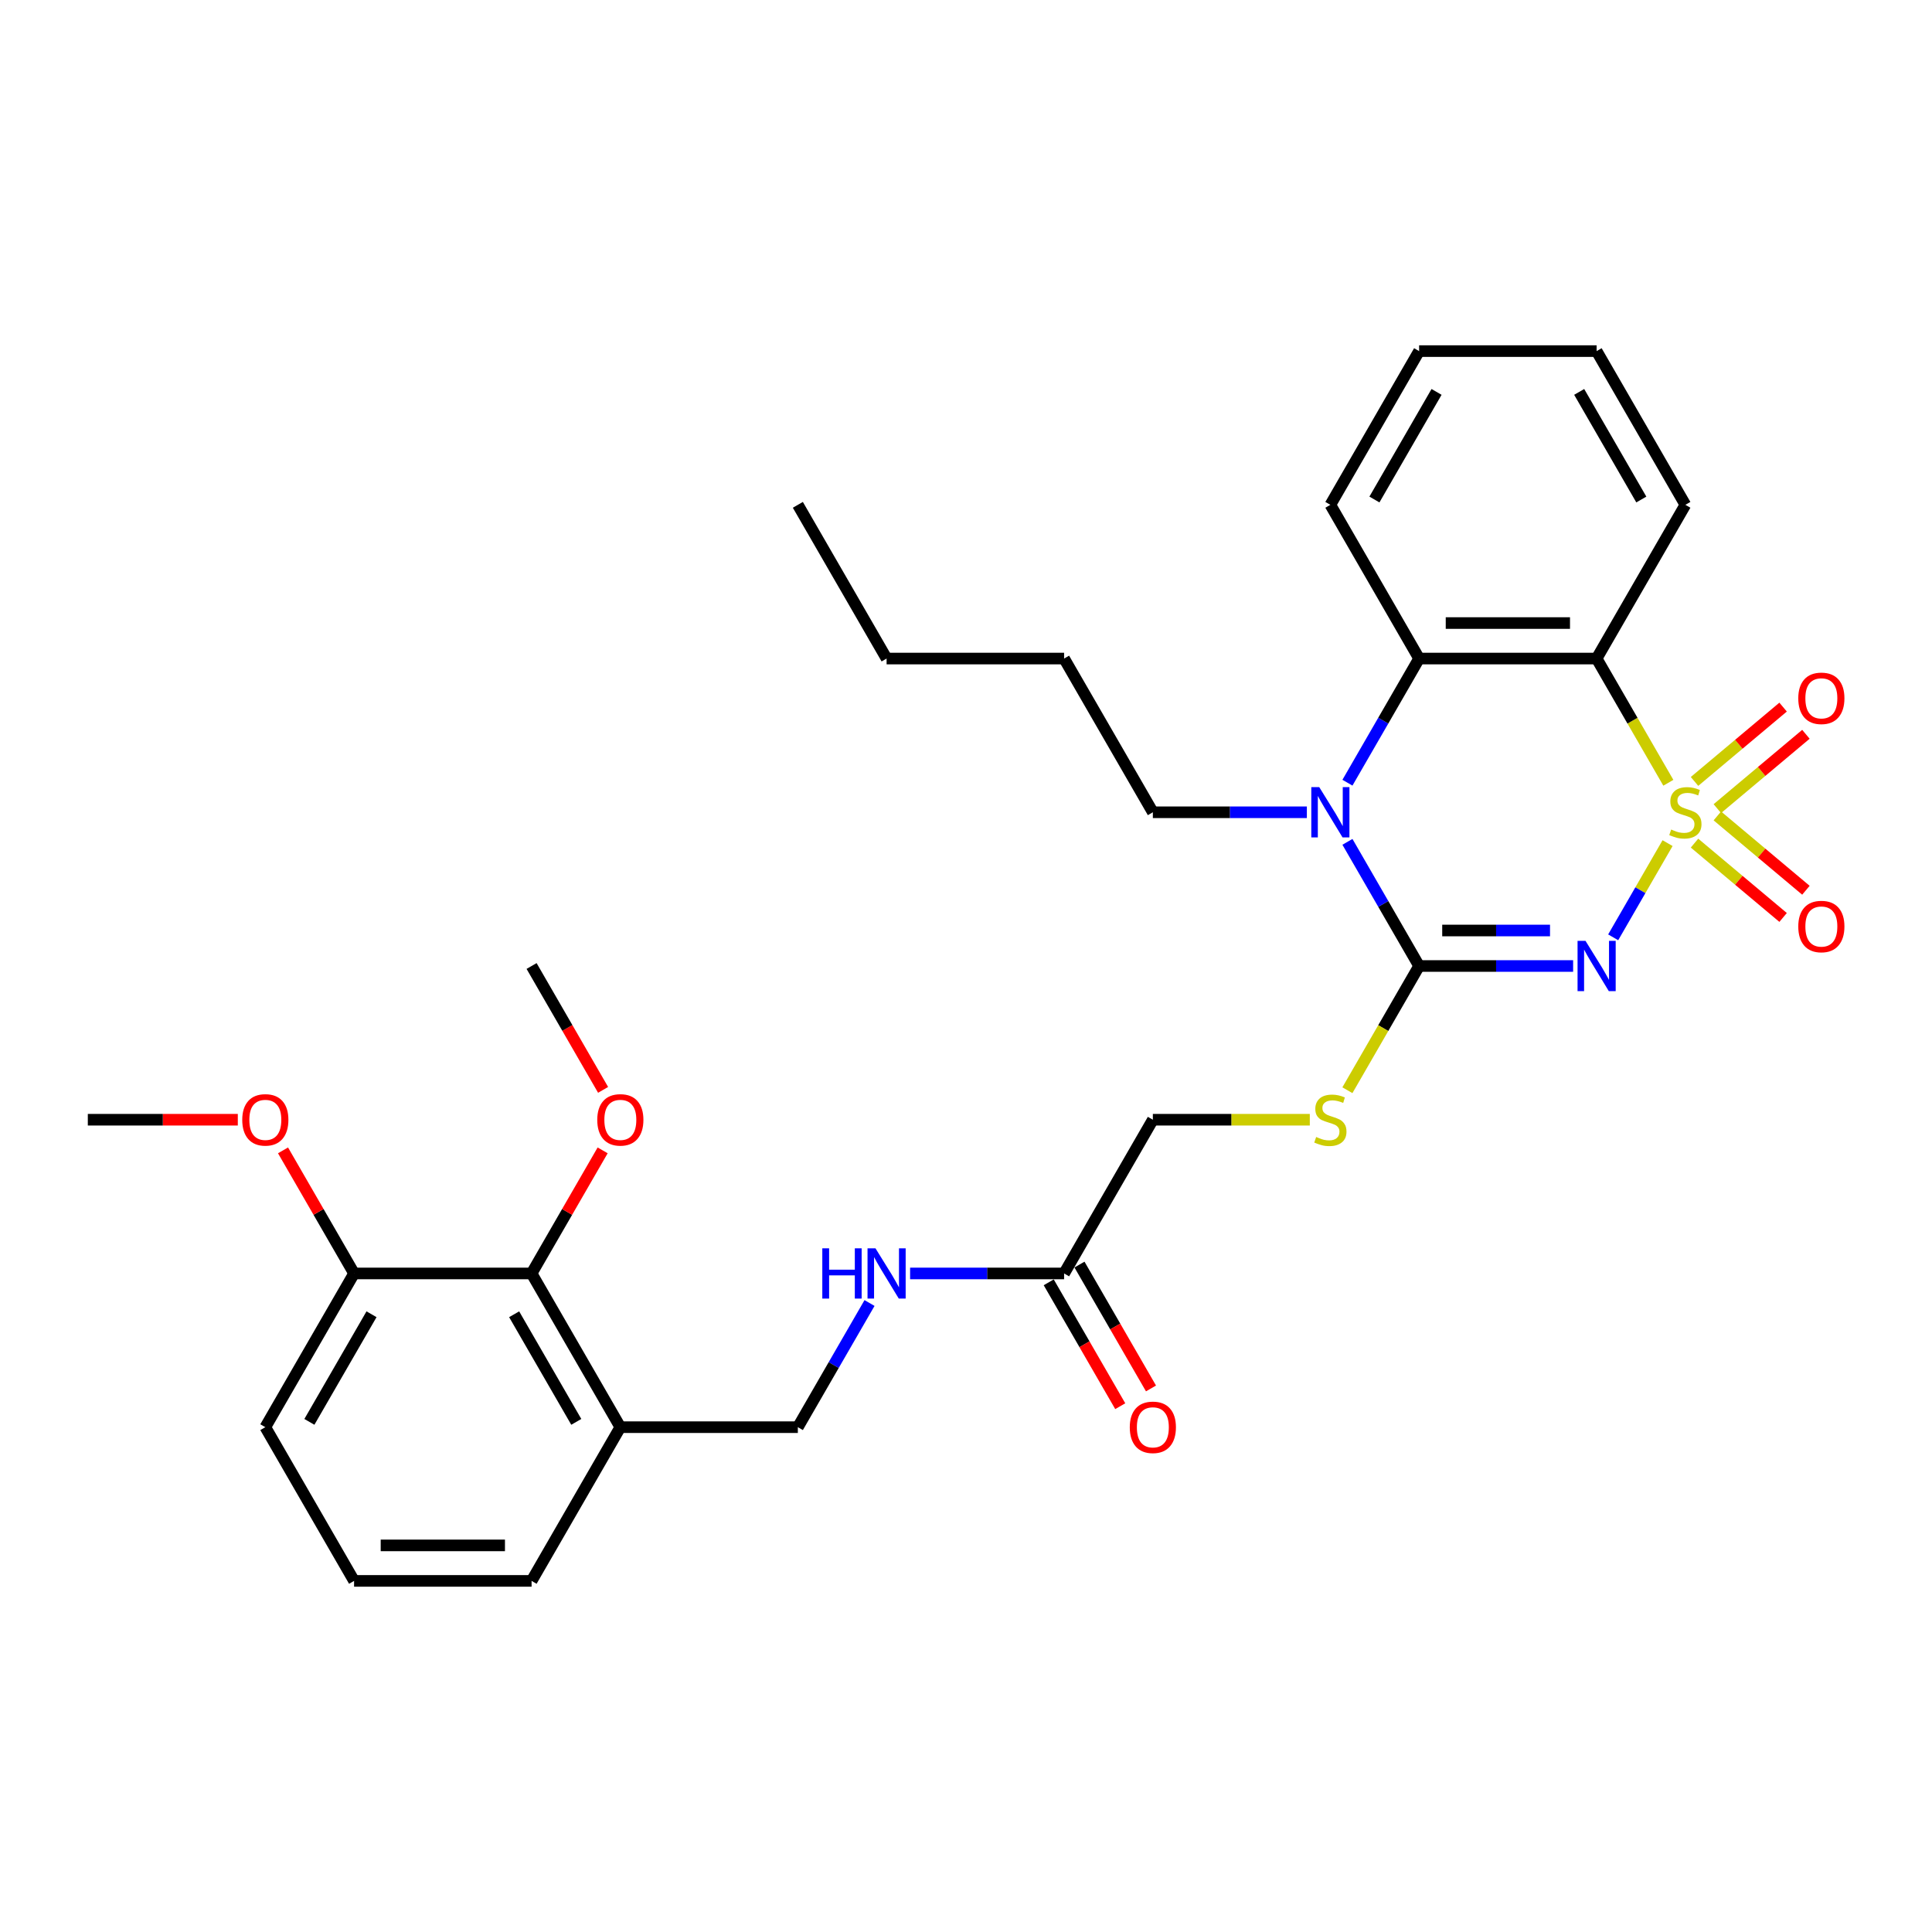 <?xml version='1.0' encoding='iso-8859-1'?>
<svg version='1.1' baseProfile='full'
              xmlns='http://www.w3.org/2000/svg'
                      xmlns:rdkit='http://www.rdkit.org/xml'
                      xmlns:xlink='http://www.w3.org/1999/xlink'
                  xml:space='preserve'
width='1000px' height='1000px' viewBox='0 0 1000 1000'>
<!-- END OF HEADER -->
<rect style='opacity:1.0;fill:#FFFFFF;stroke:none' width='1000' height='1000' x='0' y='0'> </rect>
<path class='bond-0' d='M 863.128,436.4 L 849.054,460.777' style='fill:none;fill-rule:evenodd;stroke:#CCCC00;stroke-width:6px;stroke-linecap:butt;stroke-linejoin:miter;stroke-opacity:1' />
<path class='bond-0' d='M 849.054,460.777 L 834.98,485.154' style='fill:none;fill-rule:evenodd;stroke:#0000FF;stroke-width:6px;stroke-linecap:butt;stroke-linejoin:miter;stroke-opacity:1' />
<path class='bond-2' d='M 863.531,405.162 L 844.97,373.013' style='fill:none;fill-rule:evenodd;stroke:#CCCC00;stroke-width:6px;stroke-linecap:butt;stroke-linejoin:miter;stroke-opacity:1' />
<path class='bond-2' d='M 844.97,373.013 L 826.409,340.864' style='fill:none;fill-rule:evenodd;stroke:#000000;stroke-width:6px;stroke-linecap:butt;stroke-linejoin:miter;stroke-opacity:1' />
<path class='bond-5' d='M 888.892,418.543 L 911.817,399.307' style='fill:none;fill-rule:evenodd;stroke:#CCCC00;stroke-width:6px;stroke-linecap:butt;stroke-linejoin:miter;stroke-opacity:1' />
<path class='bond-5' d='M 911.817,399.307 L 934.741,380.071' style='fill:none;fill-rule:evenodd;stroke:#FF0000;stroke-width:6px;stroke-linecap:butt;stroke-linejoin:miter;stroke-opacity:1' />
<path class='bond-5' d='M 877.081,404.467 L 900.005,385.231' style='fill:none;fill-rule:evenodd;stroke:#CCCC00;stroke-width:6px;stroke-linecap:butt;stroke-linejoin:miter;stroke-opacity:1' />
<path class='bond-5' d='M 900.005,385.231 L 922.93,365.995' style='fill:none;fill-rule:evenodd;stroke:#FF0000;stroke-width:6px;stroke-linecap:butt;stroke-linejoin:miter;stroke-opacity:1' />
<path class='bond-6' d='M 877.081,436.398 L 900.005,455.634' style='fill:none;fill-rule:evenodd;stroke:#CCCC00;stroke-width:6px;stroke-linecap:butt;stroke-linejoin:miter;stroke-opacity:1' />
<path class='bond-6' d='M 900.005,455.634 L 922.93,474.87' style='fill:none;fill-rule:evenodd;stroke:#FF0000;stroke-width:6px;stroke-linecap:butt;stroke-linejoin:miter;stroke-opacity:1' />
<path class='bond-6' d='M 888.892,422.321 L 911.817,441.557' style='fill:none;fill-rule:evenodd;stroke:#CCCC00;stroke-width:6px;stroke-linecap:butt;stroke-linejoin:miter;stroke-opacity:1' />
<path class='bond-6' d='M 911.817,441.557 L 934.741,460.793' style='fill:none;fill-rule:evenodd;stroke:#FF0000;stroke-width:6px;stroke-linecap:butt;stroke-linejoin:miter;stroke-opacity:1' />
<path class='bond-1' d='M 814.244,500 L 774.388,500' style='fill:none;fill-rule:evenodd;stroke:#0000FF;stroke-width:6px;stroke-linecap:butt;stroke-linejoin:miter;stroke-opacity:1' />
<path class='bond-1' d='M 774.388,500 L 734.532,500' style='fill:none;fill-rule:evenodd;stroke:#000000;stroke-width:6px;stroke-linecap:butt;stroke-linejoin:miter;stroke-opacity:1' />
<path class='bond-1' d='M 802.288,481.625 L 774.388,481.625' style='fill:none;fill-rule:evenodd;stroke:#0000FF;stroke-width:6px;stroke-linecap:butt;stroke-linejoin:miter;stroke-opacity:1' />
<path class='bond-1' d='M 774.388,481.625 L 746.489,481.625' style='fill:none;fill-rule:evenodd;stroke:#000000;stroke-width:6px;stroke-linecap:butt;stroke-linejoin:miter;stroke-opacity:1' />
<path class='bond-7' d='M 734.532,500 L 715.971,532.149' style='fill:none;fill-rule:evenodd;stroke:#000000;stroke-width:6px;stroke-linecap:butt;stroke-linejoin:miter;stroke-opacity:1' />
<path class='bond-7' d='M 715.971,532.149 L 697.41,564.298' style='fill:none;fill-rule:evenodd;stroke:#CCCC00;stroke-width:6px;stroke-linecap:butt;stroke-linejoin:miter;stroke-opacity:1' />
<path class='bond-31' d='M 734.532,500 L 715.981,467.869' style='fill:none;fill-rule:evenodd;stroke:#000000;stroke-width:6px;stroke-linecap:butt;stroke-linejoin:miter;stroke-opacity:1' />
<path class='bond-31' d='M 715.981,467.869 L 697.431,435.739' style='fill:none;fill-rule:evenodd;stroke:#0000FF;stroke-width:6px;stroke-linecap:butt;stroke-linejoin:miter;stroke-opacity:1' />
<path class='bond-4' d='M 826.409,340.864 L 734.532,340.864' style='fill:none;fill-rule:evenodd;stroke:#000000;stroke-width:6px;stroke-linecap:butt;stroke-linejoin:miter;stroke-opacity:1' />
<path class='bond-4' d='M 812.627,322.489 L 748.313,322.489' style='fill:none;fill-rule:evenodd;stroke:#000000;stroke-width:6px;stroke-linecap:butt;stroke-linejoin:miter;stroke-opacity:1' />
<path class='bond-17' d='M 826.409,340.864 L 872.347,261.297' style='fill:none;fill-rule:evenodd;stroke:#000000;stroke-width:6px;stroke-linecap:butt;stroke-linejoin:miter;stroke-opacity:1' />
<path class='bond-3' d='M 697.431,405.125 L 715.981,372.995' style='fill:none;fill-rule:evenodd;stroke:#0000FF;stroke-width:6px;stroke-linecap:butt;stroke-linejoin:miter;stroke-opacity:1' />
<path class='bond-3' d='M 715.981,372.995 L 734.532,340.864' style='fill:none;fill-rule:evenodd;stroke:#000000;stroke-width:6px;stroke-linecap:butt;stroke-linejoin:miter;stroke-opacity:1' />
<path class='bond-16' d='M 676.429,420.432 L 636.573,420.432' style='fill:none;fill-rule:evenodd;stroke:#0000FF;stroke-width:6px;stroke-linecap:butt;stroke-linejoin:miter;stroke-opacity:1' />
<path class='bond-16' d='M 636.573,420.432 L 596.716,420.432' style='fill:none;fill-rule:evenodd;stroke:#000000;stroke-width:6px;stroke-linecap:butt;stroke-linejoin:miter;stroke-opacity:1' />
<path class='bond-19' d='M 734.532,340.864 L 688.593,261.297' style='fill:none;fill-rule:evenodd;stroke:#000000;stroke-width:6px;stroke-linecap:butt;stroke-linejoin:miter;stroke-opacity:1' />
<path class='bond-15' d='M 677.954,579.568 L 637.335,579.568' style='fill:none;fill-rule:evenodd;stroke:#CCCC00;stroke-width:6px;stroke-linecap:butt;stroke-linejoin:miter;stroke-opacity:1' />
<path class='bond-15' d='M 637.335,579.568 L 596.716,579.568' style='fill:none;fill-rule:evenodd;stroke:#000000;stroke-width:6px;stroke-linecap:butt;stroke-linejoin:miter;stroke-opacity:1' />
<path class='bond-8' d='M 275.147,659.136 L 321.085,738.703' style='fill:none;fill-rule:evenodd;stroke:#000000;stroke-width:6px;stroke-linecap:butt;stroke-linejoin:miter;stroke-opacity:1' />
<path class='bond-8' d='M 266.124,680.258 L 298.281,735.956' style='fill:none;fill-rule:evenodd;stroke:#000000;stroke-width:6px;stroke-linecap:butt;stroke-linejoin:miter;stroke-opacity:1' />
<path class='bond-13' d='M 275.147,659.136 L 183.27,659.136' style='fill:none;fill-rule:evenodd;stroke:#000000;stroke-width:6px;stroke-linecap:butt;stroke-linejoin:miter;stroke-opacity:1' />
<path class='bond-18' d='M 275.147,659.136 L 293.538,627.281' style='fill:none;fill-rule:evenodd;stroke:#000000;stroke-width:6px;stroke-linecap:butt;stroke-linejoin:miter;stroke-opacity:1' />
<path class='bond-18' d='M 293.538,627.281 L 311.93,595.426' style='fill:none;fill-rule:evenodd;stroke:#FF0000;stroke-width:6px;stroke-linecap:butt;stroke-linejoin:miter;stroke-opacity:1' />
<path class='bond-9' d='M 321.085,738.703 L 412.962,738.703' style='fill:none;fill-rule:evenodd;stroke:#000000;stroke-width:6px;stroke-linecap:butt;stroke-linejoin:miter;stroke-opacity:1' />
<path class='bond-21' d='M 321.085,738.703 L 275.147,818.271' style='fill:none;fill-rule:evenodd;stroke:#000000;stroke-width:6px;stroke-linecap:butt;stroke-linejoin:miter;stroke-opacity:1' />
<path class='bond-10' d='M 550.778,659.136 L 596.716,579.568' style='fill:none;fill-rule:evenodd;stroke:#000000;stroke-width:6px;stroke-linecap:butt;stroke-linejoin:miter;stroke-opacity:1' />
<path class='bond-11' d='M 550.778,659.136 L 510.922,659.136' style='fill:none;fill-rule:evenodd;stroke:#000000;stroke-width:6px;stroke-linecap:butt;stroke-linejoin:miter;stroke-opacity:1' />
<path class='bond-11' d='M 510.922,659.136 L 471.065,659.136' style='fill:none;fill-rule:evenodd;stroke:#0000FF;stroke-width:6px;stroke-linecap:butt;stroke-linejoin:miter;stroke-opacity:1' />
<path class='bond-14' d='M 542.821,663.729 L 561.329,695.786' style='fill:none;fill-rule:evenodd;stroke:#000000;stroke-width:6px;stroke-linecap:butt;stroke-linejoin:miter;stroke-opacity:1' />
<path class='bond-14' d='M 561.329,695.786 L 579.837,727.844' style='fill:none;fill-rule:evenodd;stroke:#FF0000;stroke-width:6px;stroke-linecap:butt;stroke-linejoin:miter;stroke-opacity:1' />
<path class='bond-14' d='M 558.735,654.542 L 577.243,686.599' style='fill:none;fill-rule:evenodd;stroke:#000000;stroke-width:6px;stroke-linecap:butt;stroke-linejoin:miter;stroke-opacity:1' />
<path class='bond-14' d='M 577.243,686.599 L 595.751,718.656' style='fill:none;fill-rule:evenodd;stroke:#FF0000;stroke-width:6px;stroke-linecap:butt;stroke-linejoin:miter;stroke-opacity:1' />
<path class='bond-12' d='M 450.064,674.442 L 431.513,706.573' style='fill:none;fill-rule:evenodd;stroke:#0000FF;stroke-width:6px;stroke-linecap:butt;stroke-linejoin:miter;stroke-opacity:1' />
<path class='bond-12' d='M 431.513,706.573 L 412.962,738.703' style='fill:none;fill-rule:evenodd;stroke:#000000;stroke-width:6px;stroke-linecap:butt;stroke-linejoin:miter;stroke-opacity:1' />
<path class='bond-20' d='M 183.27,659.136 L 164.879,627.281' style='fill:none;fill-rule:evenodd;stroke:#000000;stroke-width:6px;stroke-linecap:butt;stroke-linejoin:miter;stroke-opacity:1' />
<path class='bond-20' d='M 164.879,627.281 L 146.487,595.426' style='fill:none;fill-rule:evenodd;stroke:#FF0000;stroke-width:6px;stroke-linecap:butt;stroke-linejoin:miter;stroke-opacity:1' />
<path class='bond-33' d='M 183.27,659.136 L 137.332,738.703' style='fill:none;fill-rule:evenodd;stroke:#000000;stroke-width:6px;stroke-linecap:butt;stroke-linejoin:miter;stroke-opacity:1' />
<path class='bond-33' d='M 192.293,680.258 L 160.136,735.956' style='fill:none;fill-rule:evenodd;stroke:#000000;stroke-width:6px;stroke-linecap:butt;stroke-linejoin:miter;stroke-opacity:1' />
<path class='bond-26' d='M 596.716,420.432 L 550.778,340.864' style='fill:none;fill-rule:evenodd;stroke:#000000;stroke-width:6px;stroke-linecap:butt;stroke-linejoin:miter;stroke-opacity:1' />
<path class='bond-27' d='M 872.347,261.297 L 826.409,181.729' style='fill:none;fill-rule:evenodd;stroke:#000000;stroke-width:6px;stroke-linecap:butt;stroke-linejoin:miter;stroke-opacity:1' />
<path class='bond-27' d='M 849.543,258.549 L 817.386,202.852' style='fill:none;fill-rule:evenodd;stroke:#000000;stroke-width:6px;stroke-linecap:butt;stroke-linejoin:miter;stroke-opacity:1' />
<path class='bond-24' d='M 312.163,564.114 L 293.655,532.057' style='fill:none;fill-rule:evenodd;stroke:#FF0000;stroke-width:6px;stroke-linecap:butt;stroke-linejoin:miter;stroke-opacity:1' />
<path class='bond-24' d='M 293.655,532.057 L 275.147,500' style='fill:none;fill-rule:evenodd;stroke:#000000;stroke-width:6px;stroke-linecap:butt;stroke-linejoin:miter;stroke-opacity:1' />
<path class='bond-32' d='M 688.593,261.297 L 734.532,181.729' style='fill:none;fill-rule:evenodd;stroke:#000000;stroke-width:6px;stroke-linecap:butt;stroke-linejoin:miter;stroke-opacity:1' />
<path class='bond-32' d='M 711.398,258.549 L 743.555,202.852' style='fill:none;fill-rule:evenodd;stroke:#000000;stroke-width:6px;stroke-linecap:butt;stroke-linejoin:miter;stroke-opacity:1' />
<path class='bond-25' d='M 123.091,579.568 L 84.273,579.568' style='fill:none;fill-rule:evenodd;stroke:#FF0000;stroke-width:6px;stroke-linecap:butt;stroke-linejoin:miter;stroke-opacity:1' />
<path class='bond-25' d='M 84.273,579.568 L 45.455,579.568' style='fill:none;fill-rule:evenodd;stroke:#000000;stroke-width:6px;stroke-linecap:butt;stroke-linejoin:miter;stroke-opacity:1' />
<path class='bond-22' d='M 275.147,818.271 L 183.27,818.271' style='fill:none;fill-rule:evenodd;stroke:#000000;stroke-width:6px;stroke-linecap:butt;stroke-linejoin:miter;stroke-opacity:1' />
<path class='bond-22' d='M 261.365,799.896 L 197.052,799.896' style='fill:none;fill-rule:evenodd;stroke:#000000;stroke-width:6px;stroke-linecap:butt;stroke-linejoin:miter;stroke-opacity:1' />
<path class='bond-23' d='M 183.27,818.271 L 137.332,738.703' style='fill:none;fill-rule:evenodd;stroke:#000000;stroke-width:6px;stroke-linecap:butt;stroke-linejoin:miter;stroke-opacity:1' />
<path class='bond-28' d='M 550.778,340.864 L 458.901,340.864' style='fill:none;fill-rule:evenodd;stroke:#000000;stroke-width:6px;stroke-linecap:butt;stroke-linejoin:miter;stroke-opacity:1' />
<path class='bond-29' d='M 826.409,181.729 L 734.532,181.729' style='fill:none;fill-rule:evenodd;stroke:#000000;stroke-width:6px;stroke-linecap:butt;stroke-linejoin:miter;stroke-opacity:1' />
<path class='bond-30' d='M 458.901,340.864 L 412.962,261.297' style='fill:none;fill-rule:evenodd;stroke:#000000;stroke-width:6px;stroke-linecap:butt;stroke-linejoin:miter;stroke-opacity:1' />
<path  class='atom-0' d='M 864.997 429.363
Q 865.291 429.473, 866.504 429.987
Q 867.717 430.502, 869.04 430.833
Q 870.4 431.127, 871.723 431.127
Q 874.185 431.127, 875.618 429.951
Q 877.051 428.738, 877.051 426.643
Q 877.051 425.21, 876.316 424.328
Q 875.618 423.446, 874.516 422.968
Q 873.413 422.49, 871.576 421.939
Q 869.26 421.241, 867.864 420.579
Q 866.504 419.918, 865.512 418.521
Q 864.556 417.125, 864.556 414.773
Q 864.556 411.502, 866.761 409.48
Q 869.003 407.459, 873.413 407.459
Q 876.427 407.459, 879.845 408.892
L 878.999 411.722
Q 875.875 410.436, 873.523 410.436
Q 870.988 410.436, 869.591 411.502
Q 868.195 412.531, 868.231 414.332
Q 868.231 415.728, 868.93 416.573
Q 869.665 417.419, 870.694 417.896
Q 871.759 418.374, 873.523 418.925
Q 875.875 419.66, 877.272 420.395
Q 878.669 421.13, 879.661 422.637
Q 880.69 424.107, 880.69 426.643
Q 880.69 430.245, 878.264 432.192
Q 875.875 434.103, 871.87 434.103
Q 869.554 434.103, 867.79 433.589
Q 866.063 433.111, 864.005 432.266
L 864.997 429.363
' fill='#CCCC00'/>
<path  class='atom-1' d='M 820.657 486.99
L 829.184 500.772
Q 830.029 502.132, 831.389 504.594
Q 832.748 507.056, 832.822 507.203
L 832.822 486.99
L 836.276 486.99
L 836.276 513.01
L 832.712 513.01
L 823.561 497.942
Q 822.495 496.178, 821.356 494.157
Q 820.253 492.135, 819.922 491.511
L 819.922 513.01
L 816.541 513.01
L 816.541 486.99
L 820.657 486.99
' fill='#0000FF'/>
<path  class='atom-4' d='M 682.842 407.422
L 691.368 421.204
Q 692.213 422.564, 693.573 425.026
Q 694.933 427.488, 695.006 427.635
L 695.006 407.422
L 698.461 407.422
L 698.461 433.442
L 694.896 433.442
L 685.745 418.374
Q 684.679 416.61, 683.54 414.589
Q 682.438 412.568, 682.107 411.943
L 682.107 433.442
L 678.726 433.442
L 678.726 407.422
L 682.842 407.422
' fill='#0000FF'/>
<path  class='atom-6' d='M 930.785 361.448
Q 930.785 355.201, 933.872 351.709
Q 936.959 348.218, 942.729 348.218
Q 948.499 348.218, 951.586 351.709
Q 954.673 355.201, 954.673 361.448
Q 954.673 367.769, 951.549 371.371
Q 948.426 374.936, 942.729 374.936
Q 936.996 374.936, 933.872 371.371
Q 930.785 367.806, 930.785 361.448
M 942.729 371.996
Q 946.698 371.996, 948.83 369.35
Q 950.998 366.667, 950.998 361.448
Q 950.998 356.34, 948.83 353.767
Q 946.698 351.158, 942.729 351.158
Q 938.76 351.158, 936.592 353.731
Q 934.46 356.303, 934.46 361.448
Q 934.46 366.704, 936.592 369.35
Q 938.76 371.996, 942.729 371.996
' fill='#FF0000'/>
<path  class='atom-7' d='M 930.785 479.563
Q 930.785 473.315, 933.872 469.824
Q 936.959 466.333, 942.729 466.333
Q 948.499 466.333, 951.586 469.824
Q 954.673 473.315, 954.673 479.563
Q 954.673 485.884, 951.549 489.486
Q 948.426 493.051, 942.729 493.051
Q 936.996 493.051, 933.872 489.486
Q 930.785 485.921, 930.785 479.563
M 942.729 490.111
Q 946.698 490.111, 948.83 487.465
Q 950.998 484.782, 950.998 479.563
Q 950.998 474.455, 948.83 471.882
Q 946.698 469.273, 942.729 469.273
Q 938.76 469.273, 936.592 471.845
Q 934.46 474.418, 934.46 479.563
Q 934.46 484.818, 936.592 487.465
Q 938.76 490.111, 942.729 490.111
' fill='#FF0000'/>
<path  class='atom-8' d='M 681.243 588.498
Q 681.537 588.608, 682.75 589.123
Q 683.963 589.638, 685.286 589.968
Q 686.646 590.262, 687.969 590.262
Q 690.431 590.262, 691.864 589.086
Q 693.298 587.873, 693.298 585.779
Q 693.298 584.345, 692.563 583.463
Q 691.864 582.581, 690.762 582.104
Q 689.659 581.626, 687.822 581.075
Q 685.506 580.376, 684.11 579.715
Q 682.75 579.053, 681.758 577.657
Q 680.802 576.26, 680.802 573.908
Q 680.802 570.637, 683.007 568.616
Q 685.249 566.595, 689.659 566.595
Q 692.673 566.595, 696.091 568.028
L 695.245 570.858
Q 692.122 569.572, 689.769 569.572
Q 687.234 569.572, 685.837 570.637
Q 684.441 571.666, 684.477 573.467
Q 684.477 574.864, 685.176 575.709
Q 685.911 576.554, 686.94 577.032
Q 688.005 577.51, 689.769 578.061
Q 692.122 578.796, 693.518 579.531
Q 694.915 580.266, 695.907 581.773
Q 696.936 583.243, 696.936 585.779
Q 696.936 589.38, 694.51 591.328
Q 692.122 593.239, 688.116 593.239
Q 685.8 593.239, 684.036 592.725
Q 682.309 592.247, 680.251 591.402
L 681.243 588.498
' fill='#CCCC00'/>
<path  class='atom-12' d='M 425.623 646.126
L 429.151 646.126
L 429.151 657.188
L 442.455 657.188
L 442.455 646.126
L 445.983 646.126
L 445.983 672.145
L 442.455 672.145
L 442.455 660.128
L 429.151 660.128
L 429.151 672.145
L 425.623 672.145
L 425.623 646.126
' fill='#0000FF'/>
<path  class='atom-12' d='M 453.149 646.126
L 461.676 659.907
Q 462.521 661.267, 463.881 663.729
Q 465.24 666.192, 465.314 666.339
L 465.314 646.126
L 468.769 646.126
L 468.769 672.145
L 465.204 672.145
L 456.053 657.078
Q 454.987 655.314, 453.848 653.292
Q 452.745 651.271, 452.414 650.646
L 452.414 672.145
L 449.033 672.145
L 449.033 646.126
L 453.149 646.126
' fill='#0000FF'/>
<path  class='atom-15' d='M 584.772 738.777
Q 584.772 732.529, 587.86 729.038
Q 590.947 725.547, 596.716 725.547
Q 602.486 725.547, 605.573 729.038
Q 608.66 732.529, 608.66 738.777
Q 608.66 745.098, 605.537 748.7
Q 602.413 752.264, 596.716 752.264
Q 590.983 752.264, 587.86 748.7
Q 584.772 745.135, 584.772 738.777
M 596.716 749.324
Q 600.686 749.324, 602.817 746.678
Q 604.985 743.996, 604.985 738.777
Q 604.985 733.669, 602.817 731.096
Q 600.686 728.487, 596.716 728.487
Q 592.747 728.487, 590.579 731.059
Q 588.448 733.632, 588.448 738.777
Q 588.448 744.032, 590.579 746.678
Q 592.747 749.324, 596.716 749.324
' fill='#FF0000'/>
<path  class='atom-19' d='M 309.141 579.641
Q 309.141 573.394, 312.229 569.902
Q 315.316 566.411, 321.085 566.411
Q 326.855 566.411, 329.942 569.902
Q 333.03 573.394, 333.03 579.641
Q 333.03 585.962, 329.906 589.564
Q 326.782 593.129, 321.085 593.129
Q 315.352 593.129, 312.229 589.564
Q 309.141 585.999, 309.141 579.641
M 321.085 590.189
Q 325.055 590.189, 327.186 587.543
Q 329.354 584.86, 329.354 579.641
Q 329.354 574.533, 327.186 571.96
Q 325.055 569.351, 321.085 569.351
Q 317.116 569.351, 314.948 571.924
Q 312.817 574.496, 312.817 579.641
Q 312.817 584.897, 314.948 587.543
Q 317.116 590.189, 321.085 590.189
' fill='#FF0000'/>
<path  class='atom-21' d='M 125.388 579.641
Q 125.388 573.394, 128.475 569.902
Q 131.562 566.411, 137.332 566.411
Q 143.101 566.411, 146.188 569.902
Q 149.276 573.394, 149.276 579.641
Q 149.276 585.962, 146.152 589.564
Q 143.028 593.129, 137.332 593.129
Q 131.598 593.129, 128.475 589.564
Q 125.388 585.999, 125.388 579.641
M 137.332 590.189
Q 141.301 590.189, 143.432 587.543
Q 145.6 584.86, 145.6 579.641
Q 145.6 574.533, 143.432 571.96
Q 141.301 569.351, 137.332 569.351
Q 133.362 569.351, 131.194 571.924
Q 129.063 574.496, 129.063 579.641
Q 129.063 584.897, 131.194 587.543
Q 133.362 590.189, 137.332 590.189
' fill='#FF0000'/>
</svg>
